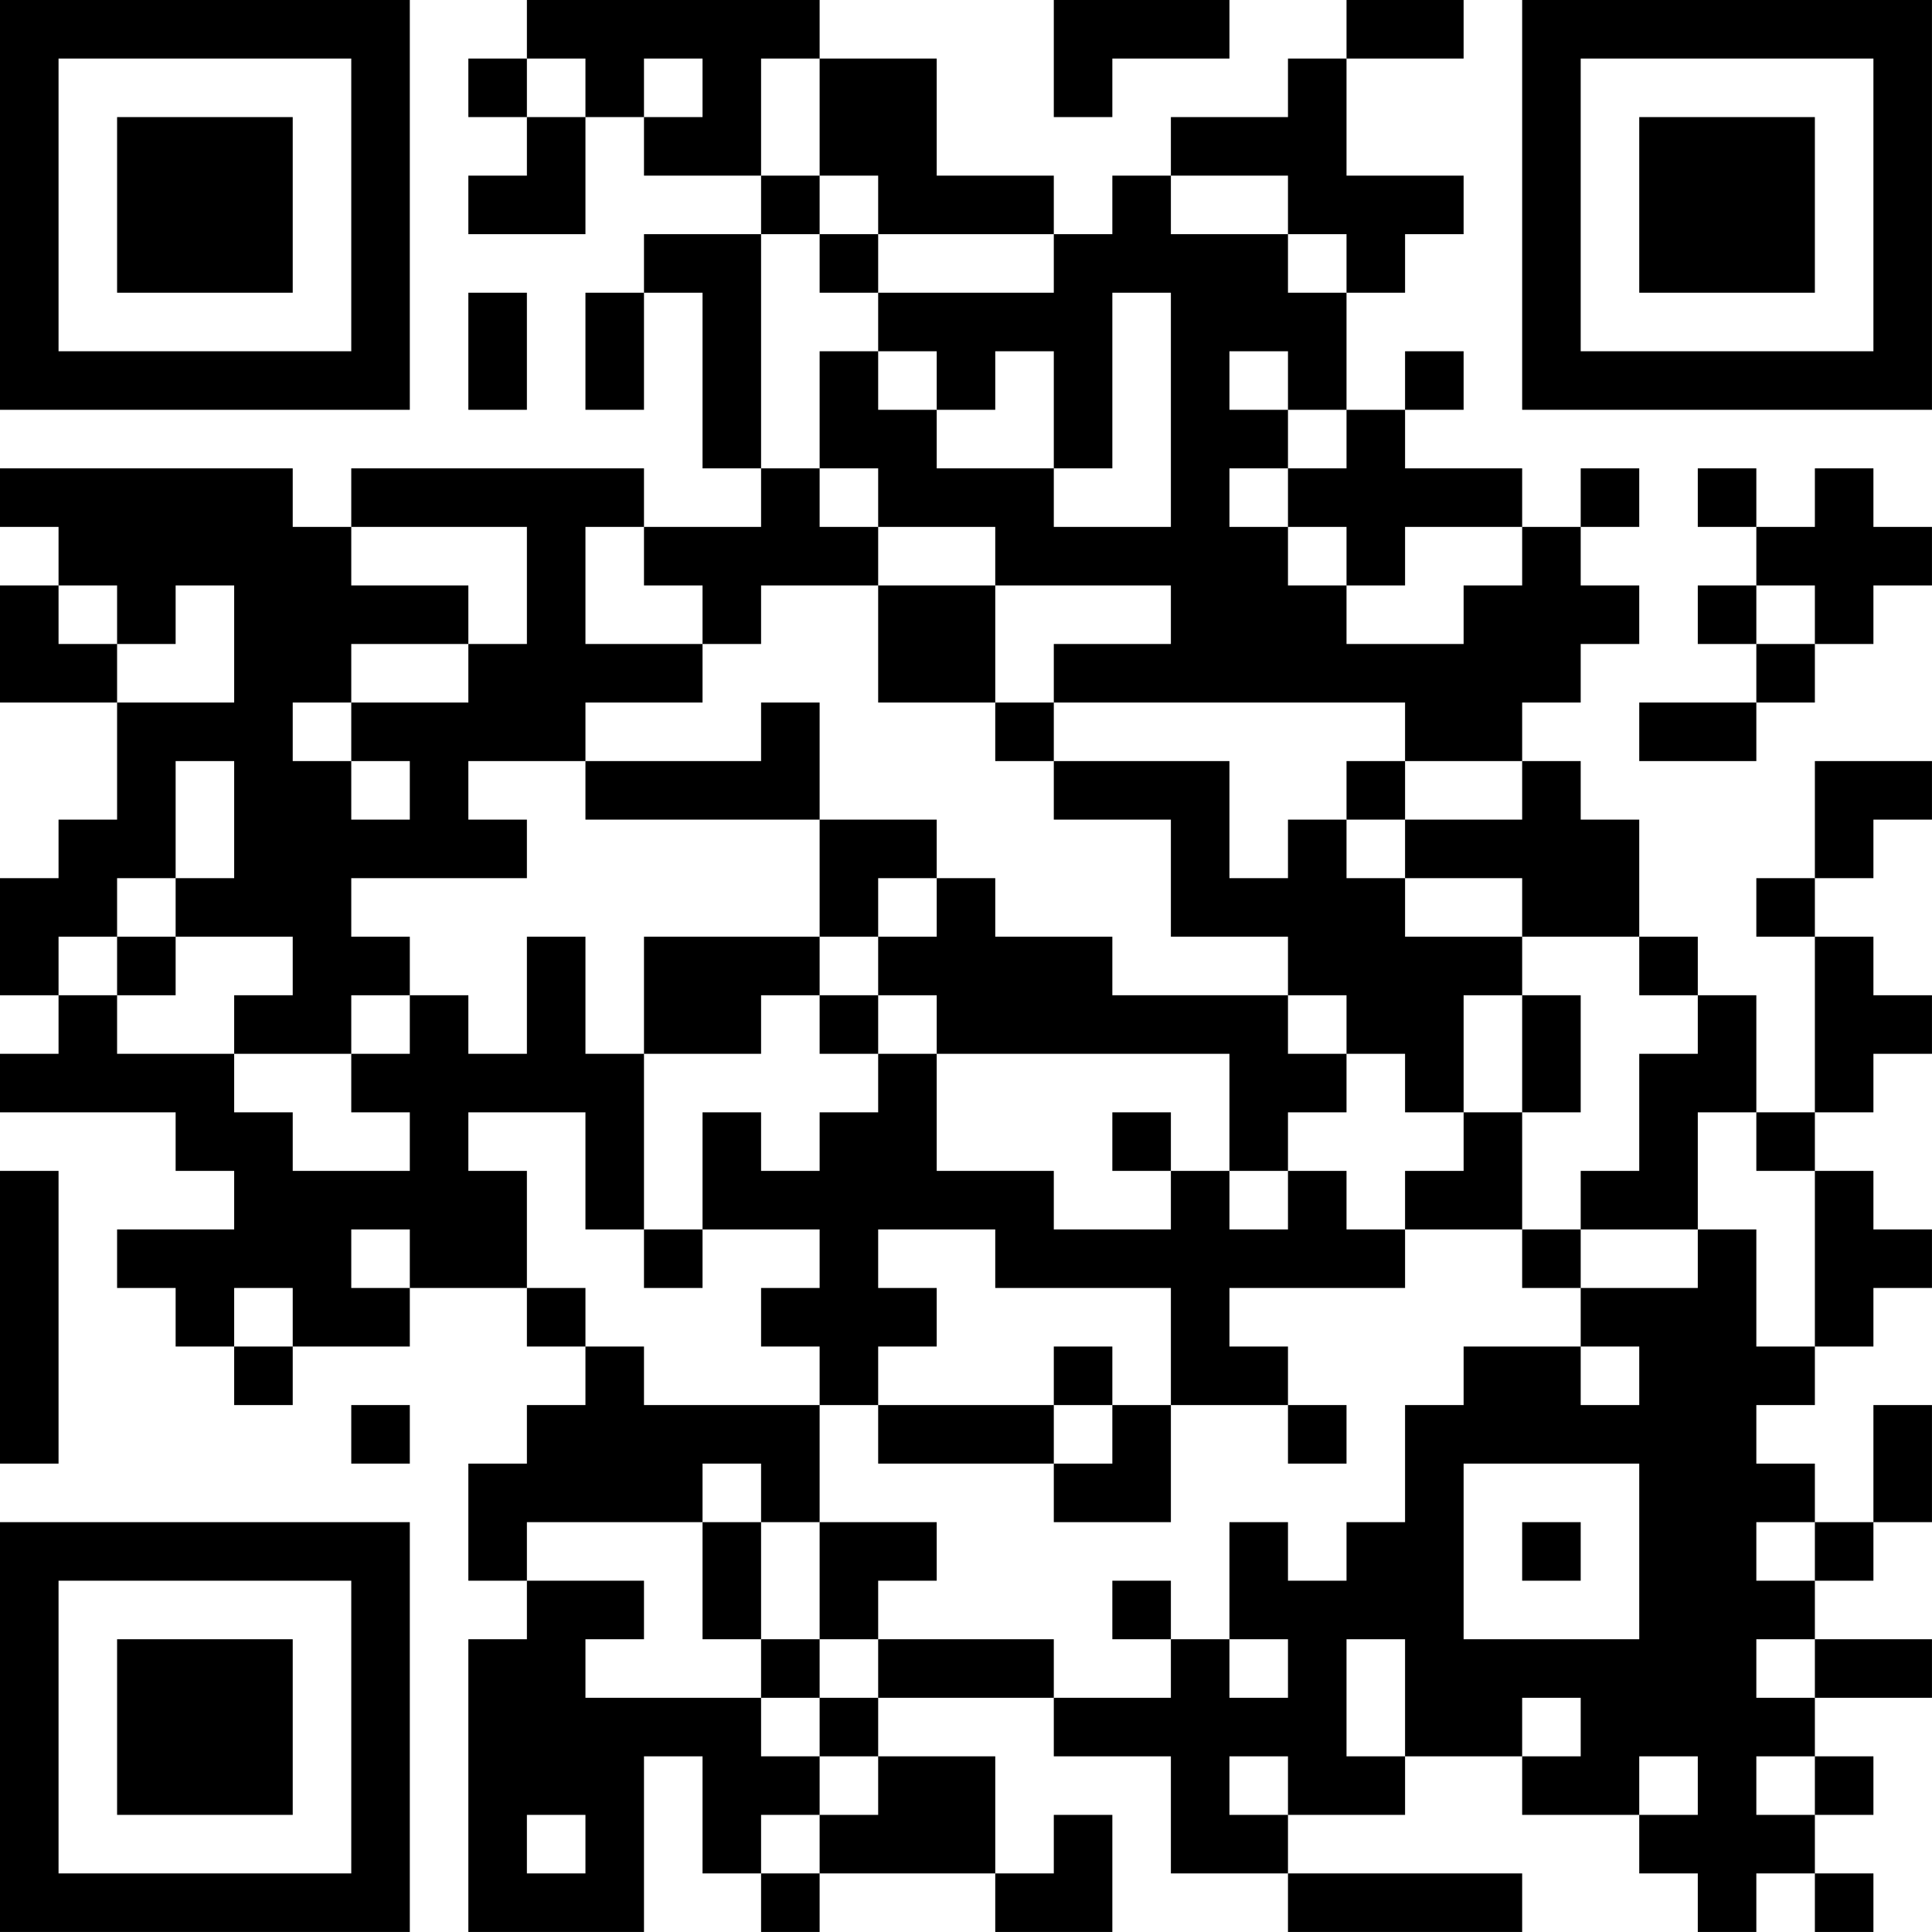 <?xml version="1.0" encoding="UTF-8"?>
<svg xmlns="http://www.w3.org/2000/svg" version="1.1" width="400" height="400" viewBox="0 0 400 400"><rect x="0" y="0" width="400" height="400" fill="#ffffff"/><g transform="scale(12.121)"><g transform="translate(0,0)"><path fill-rule="evenodd" d="M9 0L9 1L8 1L8 2L9 2L9 3L8 3L8 4L10 4L10 2L11 2L11 3L13 3L13 4L11 4L11 5L10 5L10 7L11 7L11 5L12 5L12 8L13 8L13 9L11 9L11 8L6 8L6 9L5 9L5 8L0 8L0 9L1 9L1 10L0 10L0 12L2 12L2 14L1 14L1 15L0 15L0 17L1 17L1 18L0 18L0 19L3 19L3 20L4 20L4 21L2 21L2 22L3 22L3 23L4 23L4 24L5 24L5 23L7 23L7 22L9 22L9 23L10 23L10 24L9 24L9 25L8 25L8 27L9 27L9 28L8 28L8 33L11 33L11 30L12 30L12 32L13 32L13 33L14 33L14 32L17 32L17 33L19 33L19 31L18 31L18 32L17 32L17 30L15 30L15 29L18 29L18 30L20 30L20 32L22 32L22 33L26 33L26 32L22 32L22 31L24 31L24 30L26 30L26 31L28 31L28 32L29 32L29 33L30 33L30 32L31 32L31 33L32 33L32 32L31 32L31 31L32 31L32 30L31 30L31 29L33 29L33 28L31 28L31 27L32 27L32 26L33 26L33 24L32 24L32 26L31 26L31 25L30 25L30 24L31 24L31 23L32 23L32 22L33 22L33 21L32 21L32 20L31 20L31 19L32 19L32 18L33 18L33 17L32 17L32 16L31 16L31 15L32 15L32 14L33 14L33 13L31 13L31 15L30 15L30 16L31 16L31 19L30 19L30 17L29 17L29 16L28 16L28 14L27 14L27 13L26 13L26 12L27 12L27 11L28 11L28 10L27 10L27 9L28 9L28 8L27 8L27 9L26 9L26 8L24 8L24 7L25 7L25 6L24 6L24 7L23 7L23 5L24 5L24 4L25 4L25 3L23 3L23 1L25 1L25 0L23 0L23 1L22 1L22 2L20 2L20 3L19 3L19 4L18 4L18 3L16 3L16 1L14 1L14 0ZM18 0L18 2L19 2L19 1L21 1L21 0ZM9 1L9 2L10 2L10 1ZM11 1L11 2L12 2L12 1ZM13 1L13 3L14 3L14 4L13 4L13 8L14 8L14 9L15 9L15 10L13 10L13 11L12 11L12 10L11 10L11 9L10 9L10 11L12 11L12 12L10 12L10 13L8 13L8 14L9 14L9 15L6 15L6 16L7 16L7 17L6 17L6 18L4 18L4 17L5 17L5 16L3 16L3 15L4 15L4 13L3 13L3 15L2 15L2 16L1 16L1 17L2 17L2 18L4 18L4 19L5 19L5 20L7 20L7 19L6 19L6 18L7 18L7 17L8 17L8 18L9 18L9 16L10 16L10 18L11 18L11 21L10 21L10 19L8 19L8 20L9 20L9 22L10 22L10 23L11 23L11 24L14 24L14 26L13 26L13 25L12 25L12 26L9 26L9 27L11 27L11 28L10 28L10 29L13 29L13 30L14 30L14 31L13 31L13 32L14 32L14 31L15 31L15 30L14 30L14 29L15 29L15 28L18 28L18 29L20 29L20 28L21 28L21 29L22 29L22 28L21 28L21 26L22 26L22 27L23 27L23 26L24 26L24 24L25 24L25 23L27 23L27 24L28 24L28 23L27 23L27 22L29 22L29 21L30 21L30 23L31 23L31 20L30 20L30 19L29 19L29 21L27 21L27 20L28 20L28 18L29 18L29 17L28 17L28 16L26 16L26 15L24 15L24 14L26 14L26 13L24 13L24 12L18 12L18 11L20 11L20 10L17 10L17 9L15 9L15 8L14 8L14 6L15 6L15 7L16 7L16 8L18 8L18 9L20 9L20 5L19 5L19 8L18 8L18 6L17 6L17 7L16 7L16 6L15 6L15 5L18 5L18 4L15 4L15 3L14 3L14 1ZM20 3L20 4L22 4L22 5L23 5L23 4L22 4L22 3ZM14 4L14 5L15 5L15 4ZM8 5L8 7L9 7L9 5ZM21 6L21 7L22 7L22 8L21 8L21 9L22 9L22 10L23 10L23 11L25 11L25 10L26 10L26 9L24 9L24 10L23 10L23 9L22 9L22 8L23 8L23 7L22 7L22 6ZM29 8L29 9L30 9L30 10L29 10L29 11L30 11L30 12L28 12L28 13L30 13L30 12L31 12L31 11L32 11L32 10L33 10L33 9L32 9L32 8L31 8L31 9L30 9L30 8ZM6 9L6 10L8 10L8 11L6 11L6 12L5 12L5 13L6 13L6 14L7 14L7 13L6 13L6 12L8 12L8 11L9 11L9 9ZM1 10L1 11L2 11L2 12L4 12L4 10L3 10L3 11L2 11L2 10ZM15 10L15 12L17 12L17 13L18 13L18 14L20 14L20 16L22 16L22 17L19 17L19 16L17 16L17 15L16 15L16 14L14 14L14 12L13 12L13 13L10 13L10 14L14 14L14 16L11 16L11 18L13 18L13 17L14 17L14 18L15 18L15 19L14 19L14 20L13 20L13 19L12 19L12 21L11 21L11 22L12 22L12 21L14 21L14 22L13 22L13 23L14 23L14 24L15 24L15 25L18 25L18 26L20 26L20 24L22 24L22 25L23 25L23 24L22 24L22 23L21 23L21 22L24 22L24 21L26 21L26 22L27 22L27 21L26 21L26 19L27 19L27 17L26 17L26 16L24 16L24 15L23 15L23 14L24 14L24 13L23 13L23 14L22 14L22 15L21 15L21 13L18 13L18 12L17 12L17 10ZM30 10L30 11L31 11L31 10ZM15 15L15 16L14 16L14 17L15 17L15 18L16 18L16 20L18 20L18 21L20 21L20 20L21 20L21 21L22 21L22 20L23 20L23 21L24 21L24 20L25 20L25 19L26 19L26 17L25 17L25 19L24 19L24 18L23 18L23 17L22 17L22 18L23 18L23 19L22 19L22 20L21 20L21 18L16 18L16 17L15 17L15 16L16 16L16 15ZM2 16L2 17L3 17L3 16ZM19 19L19 20L20 20L20 19ZM0 20L0 25L1 25L1 20ZM6 21L6 22L7 22L7 21ZM15 21L15 22L16 22L16 23L15 23L15 24L18 24L18 25L19 25L19 24L20 24L20 22L17 22L17 21ZM4 22L4 23L5 23L5 22ZM18 23L18 24L19 24L19 23ZM6 24L6 25L7 25L7 24ZM25 25L25 28L28 28L28 25ZM12 26L12 28L13 28L13 29L14 29L14 28L15 28L15 27L16 27L16 26L14 26L14 28L13 28L13 26ZM26 26L26 27L27 27L27 26ZM30 26L30 27L31 27L31 26ZM19 27L19 28L20 28L20 27ZM23 28L23 30L24 30L24 28ZM30 28L30 29L31 29L31 28ZM26 29L26 30L27 30L27 29ZM21 30L21 31L22 31L22 30ZM28 30L28 31L29 31L29 30ZM30 30L30 31L31 31L31 30ZM9 31L9 32L10 32L10 31ZM0 0L0 7L7 7L7 0ZM1 1L1 6L6 6L6 1ZM2 2L2 5L5 5L5 2ZM26 0L26 7L33 7L33 0ZM27 1L27 6L32 6L32 1ZM28 2L28 5L31 5L31 2ZM0 26L0 33L7 33L7 26ZM1 27L1 32L6 32L6 27ZM2 28L2 31L5 31L5 28Z" fill="#000000"/></g></g></svg>
